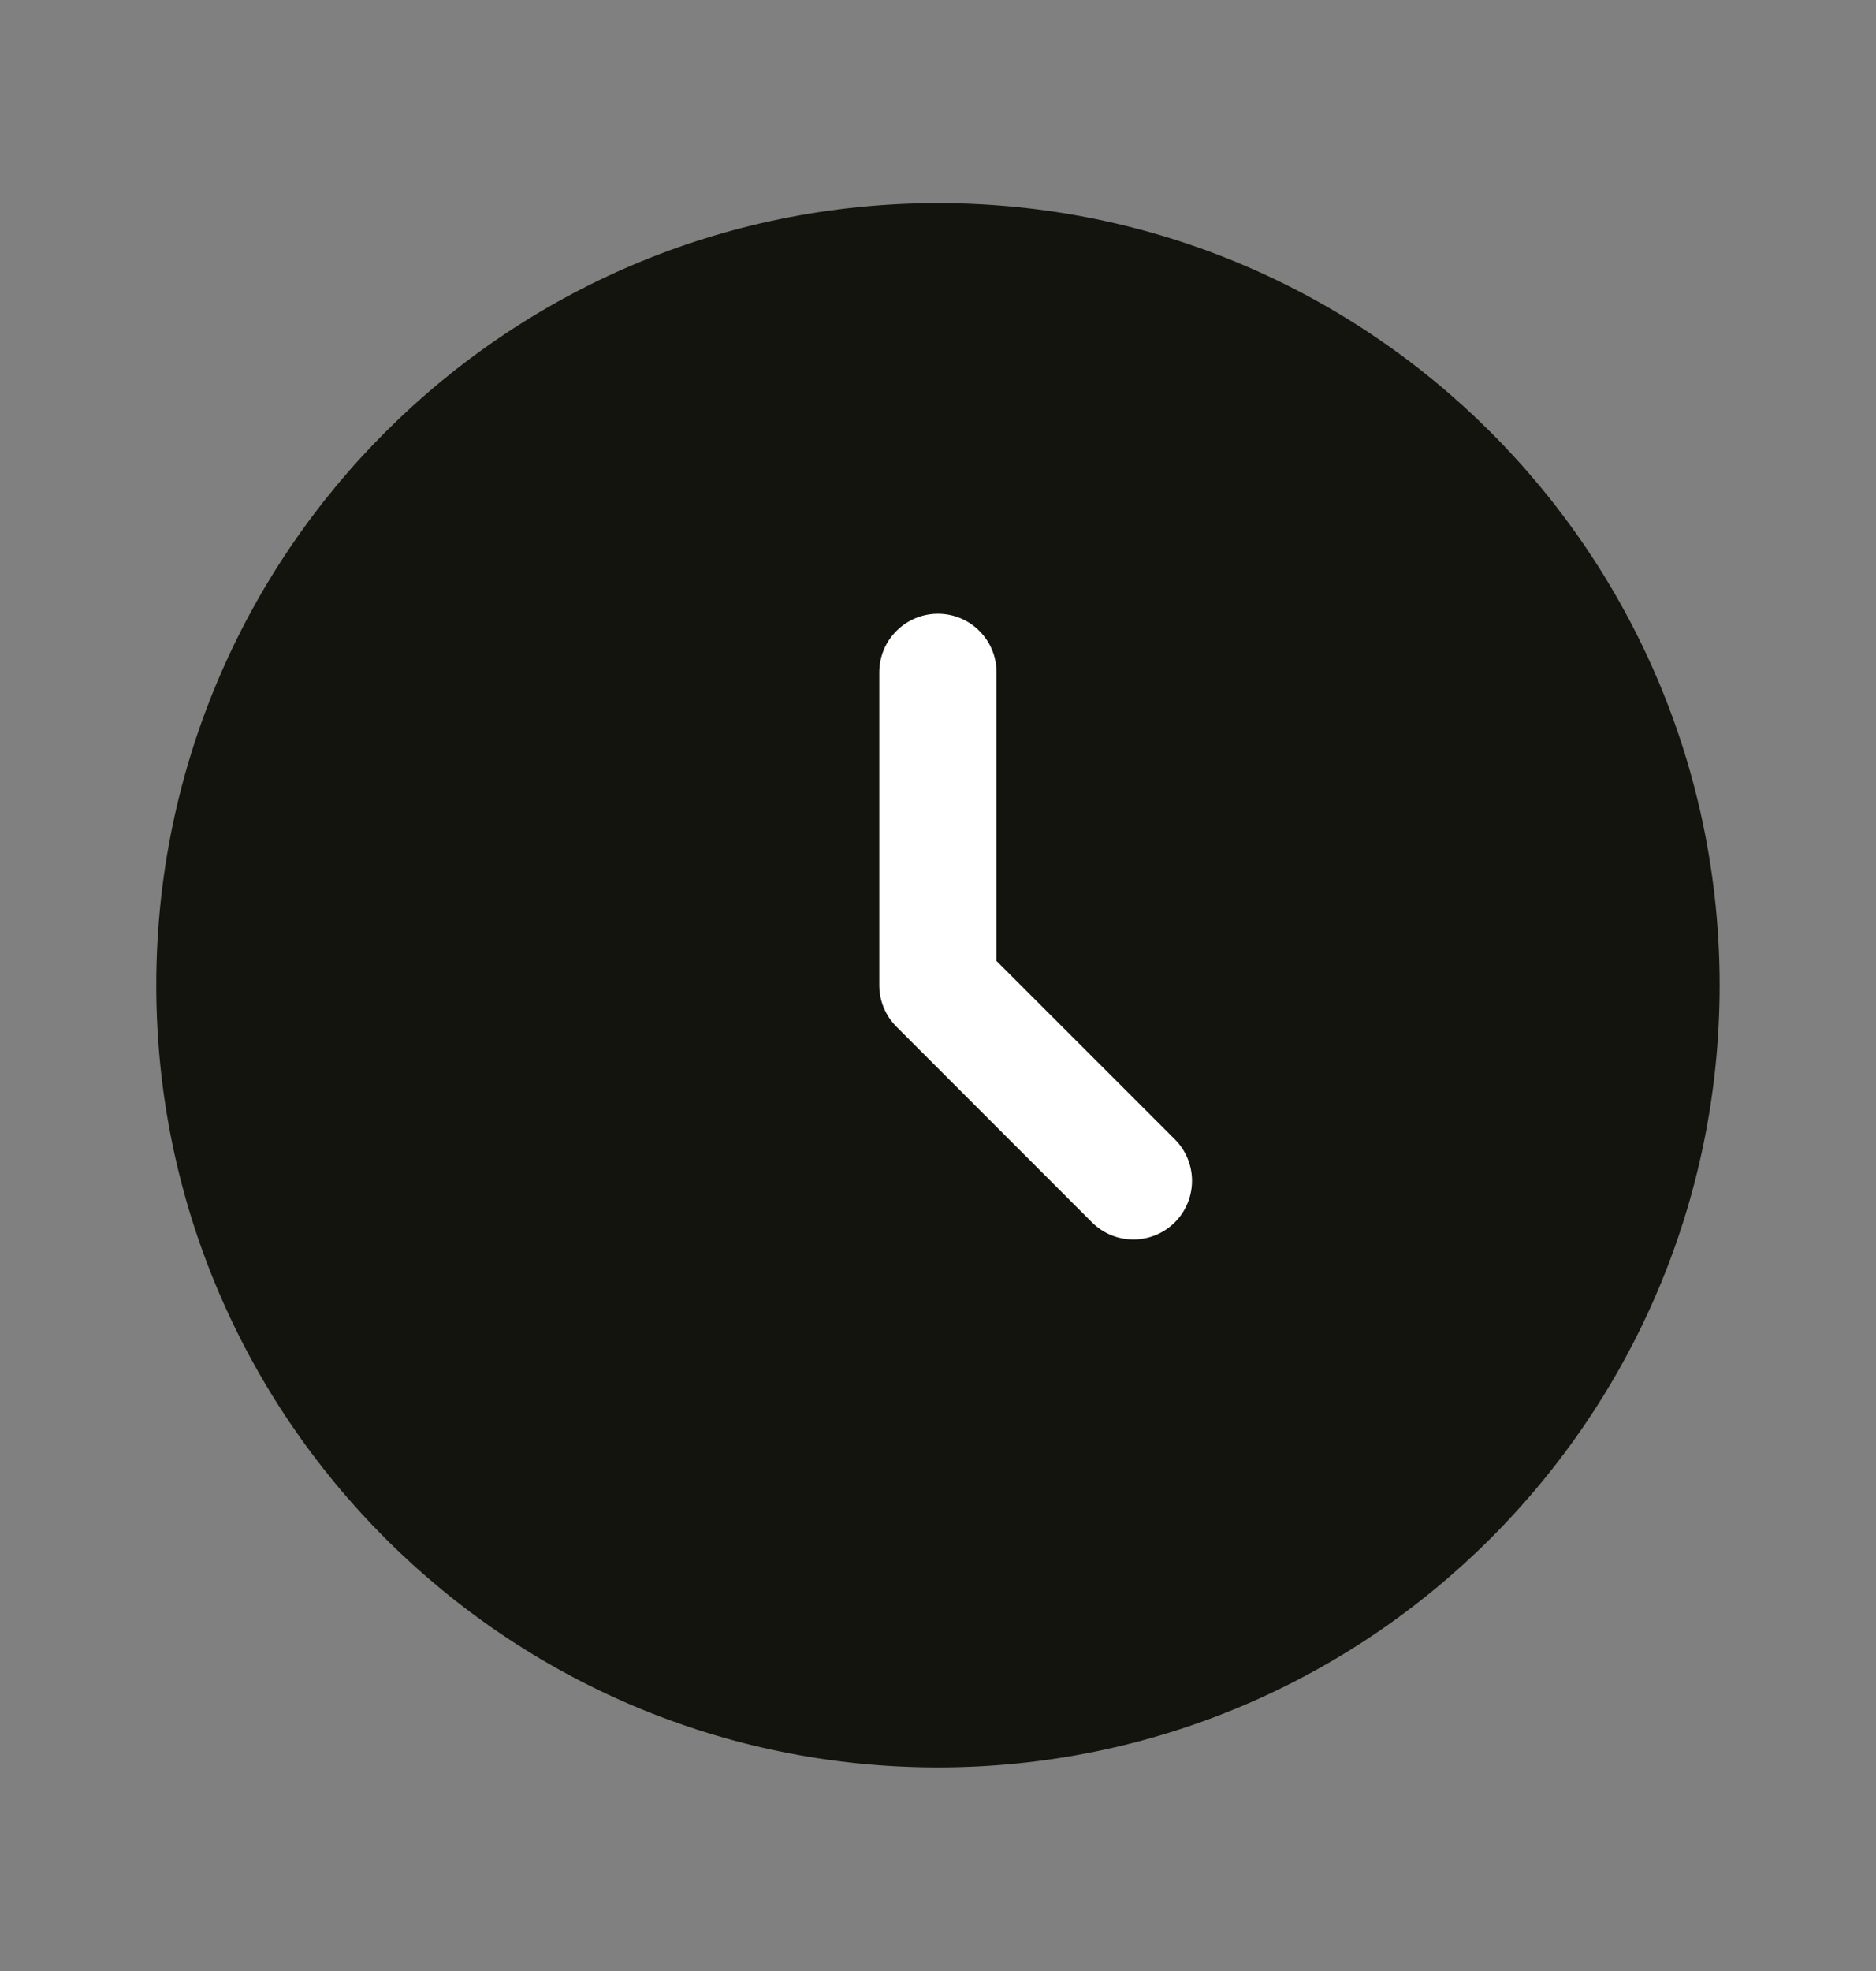 <svg width="20" height="21" viewBox="0 0 20 21" fill="none" xmlns="http://www.w3.org/2000/svg">
<rect x="0" y="0" width="20" height="21" fill="#808080" stroke="none"/>
<path d="M18.333 10.497C18.333 15.1 14.602 18.831 9.999 18.831C5.397 18.831 1.666 15.1 1.666 10.497C1.666 5.895 5.397 2.164 9.999 2.164C14.602 2.164 18.333 5.895 18.333 10.497Z" fill="#12140D"/>
<path fill-rule="evenodd" clip-rule="evenodd" d="M9.999 6.539C10.345 6.539 10.624 6.819 10.624 7.164V10.239L12.525 12.139C12.769 12.383 12.769 12.779 12.525 13.023C12.28 13.267 11.885 13.267 11.641 13.023L9.557 10.939C9.44 10.822 9.374 10.663 9.374 10.497V7.164C9.374 6.819 9.654 6.539 9.999 6.539Z" fill="white"/>
</svg>
